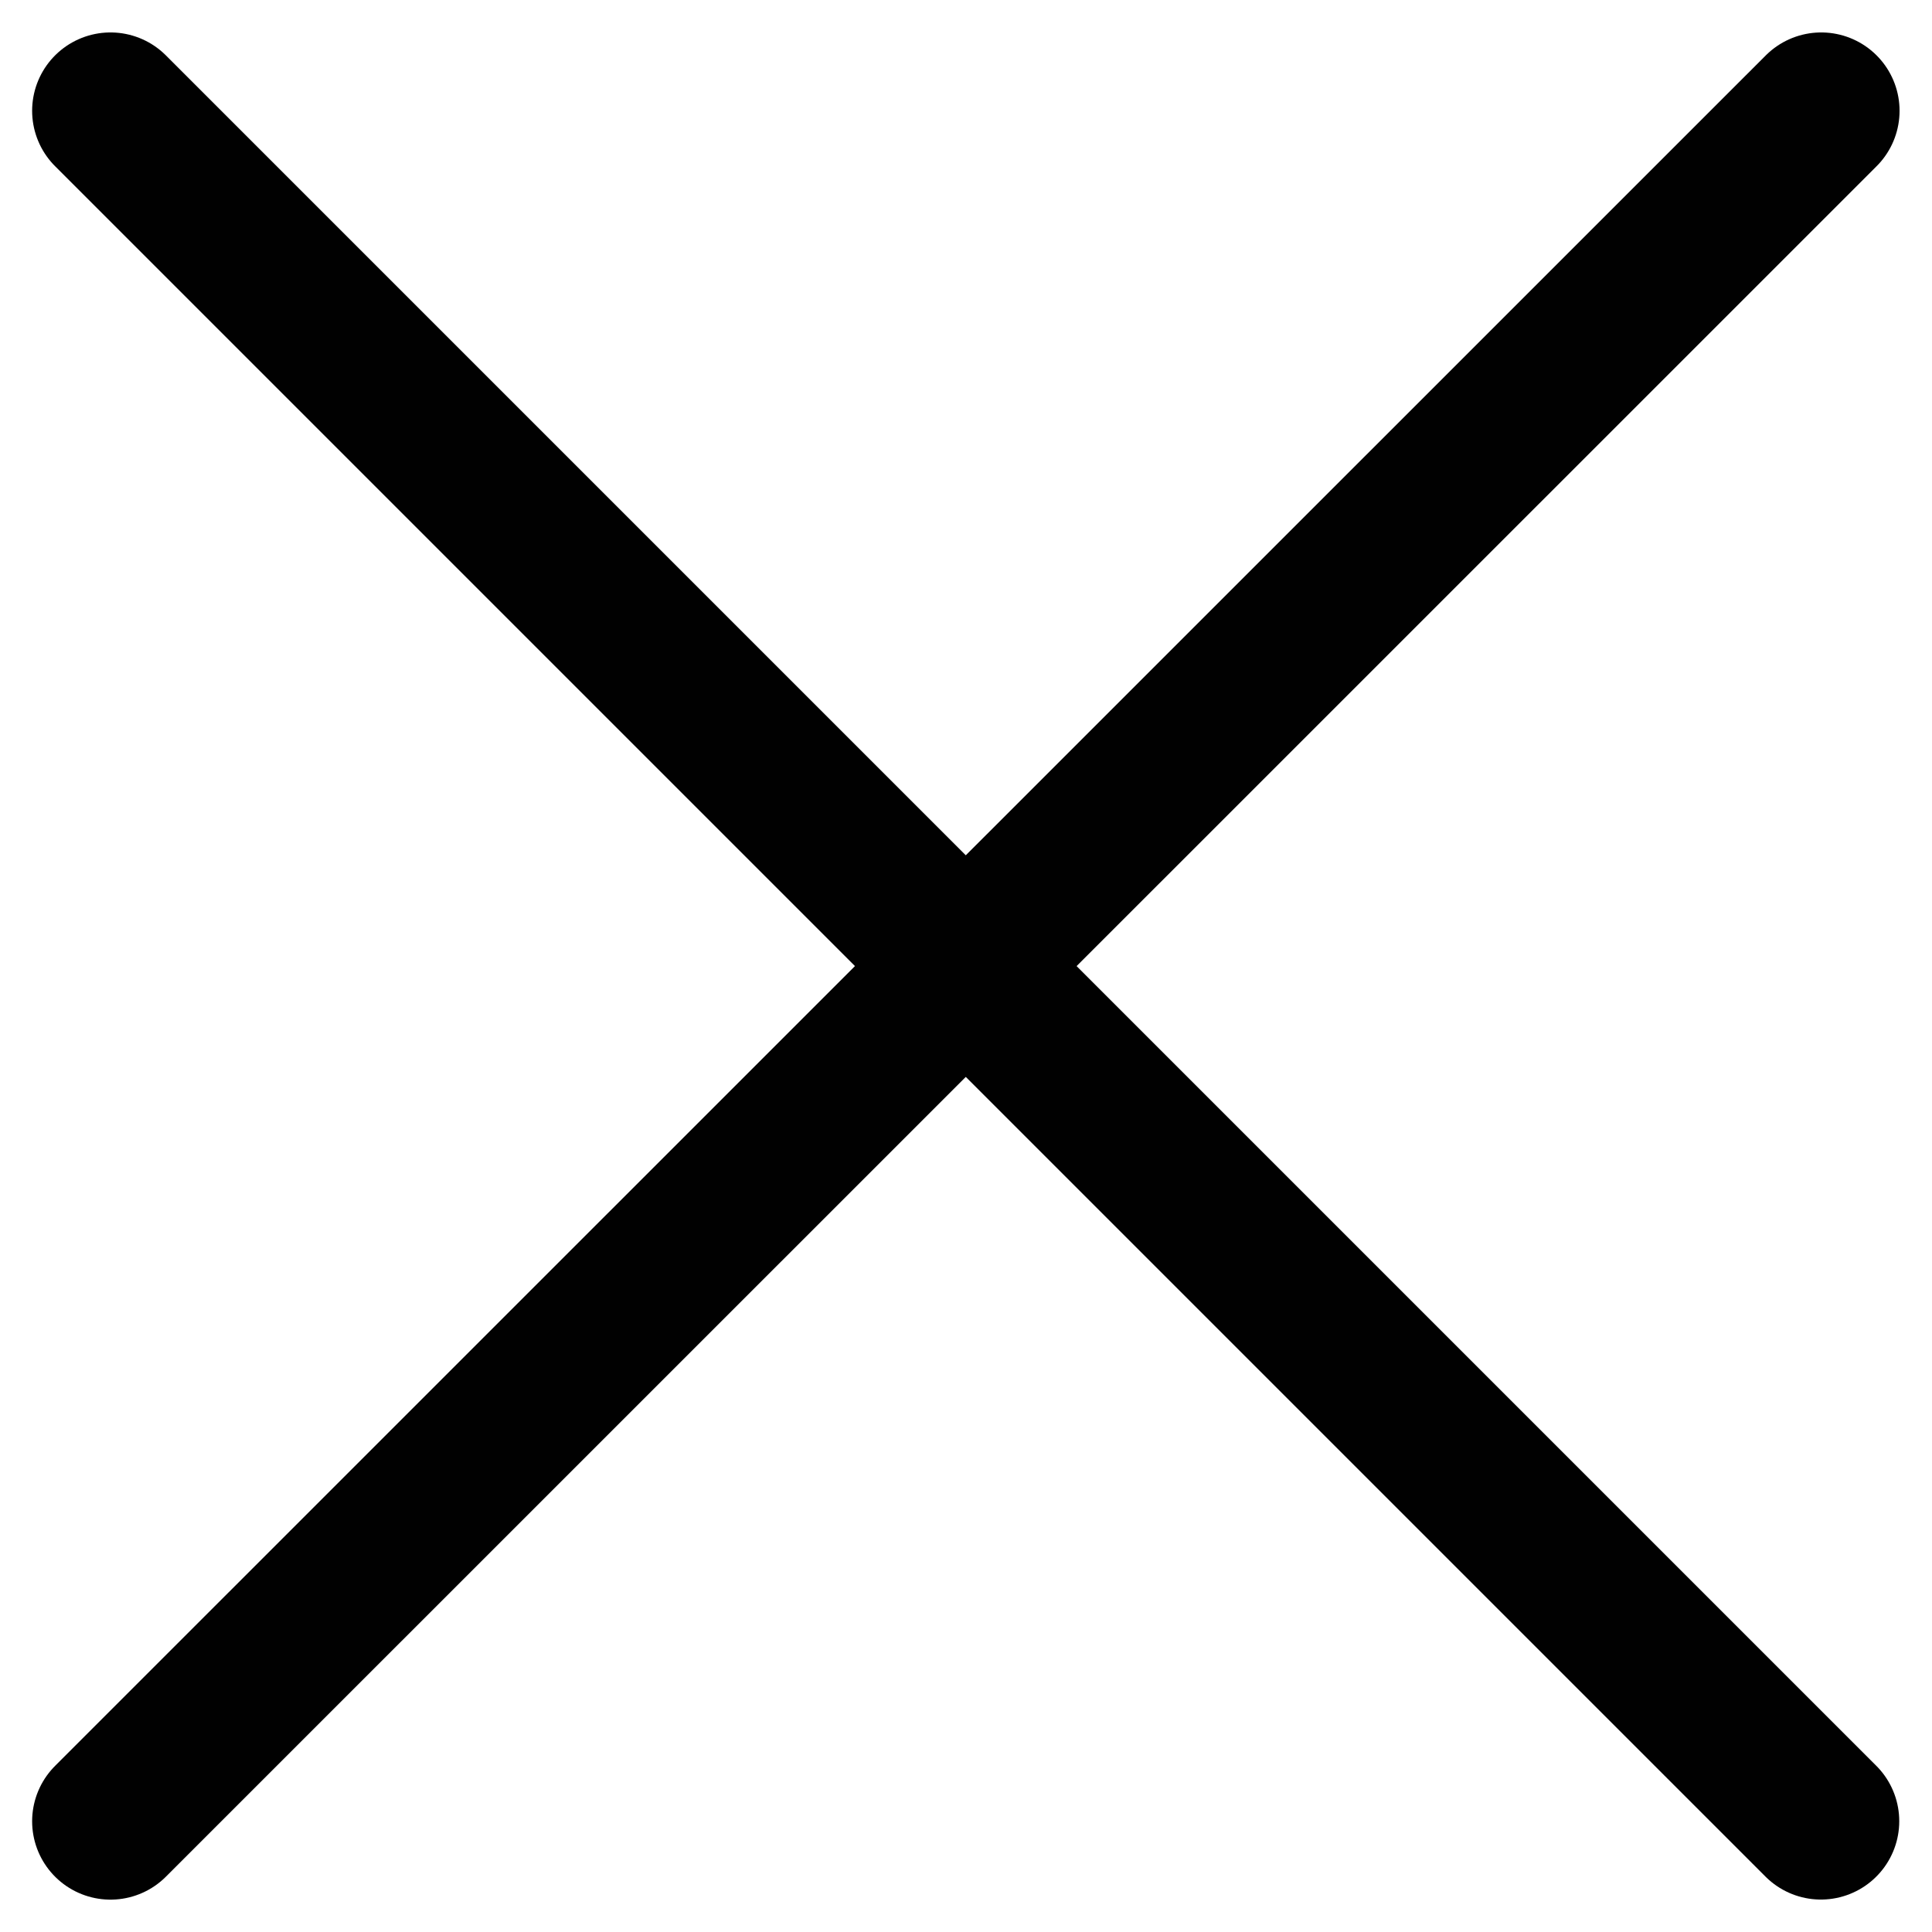 <?xml version="1.0" encoding="UTF-8"?> <svg xmlns="http://www.w3.org/2000/svg" width="24.656" height="24.656" viewBox="0 0 24.656 24.656"><g id="Group_2294" data-name="Group 2294" transform="translate(-1996.086 -189.086)"><path id="Path_259" data-name="Path 259" d="M2010.5,190.871l21.828,21.828" transform="translate(-13.004 -0.371)" fill="none" stroke="#010101" stroke-linecap="round" stroke-width="2"></path><path id="Path_260" data-name="Path 260" d="M2032.332,190.871,2010.5,212.7" transform="translate(-13.004 -0.371)" fill="none" stroke="#010101" stroke-linecap="round" stroke-width="2"></path></g></svg> 